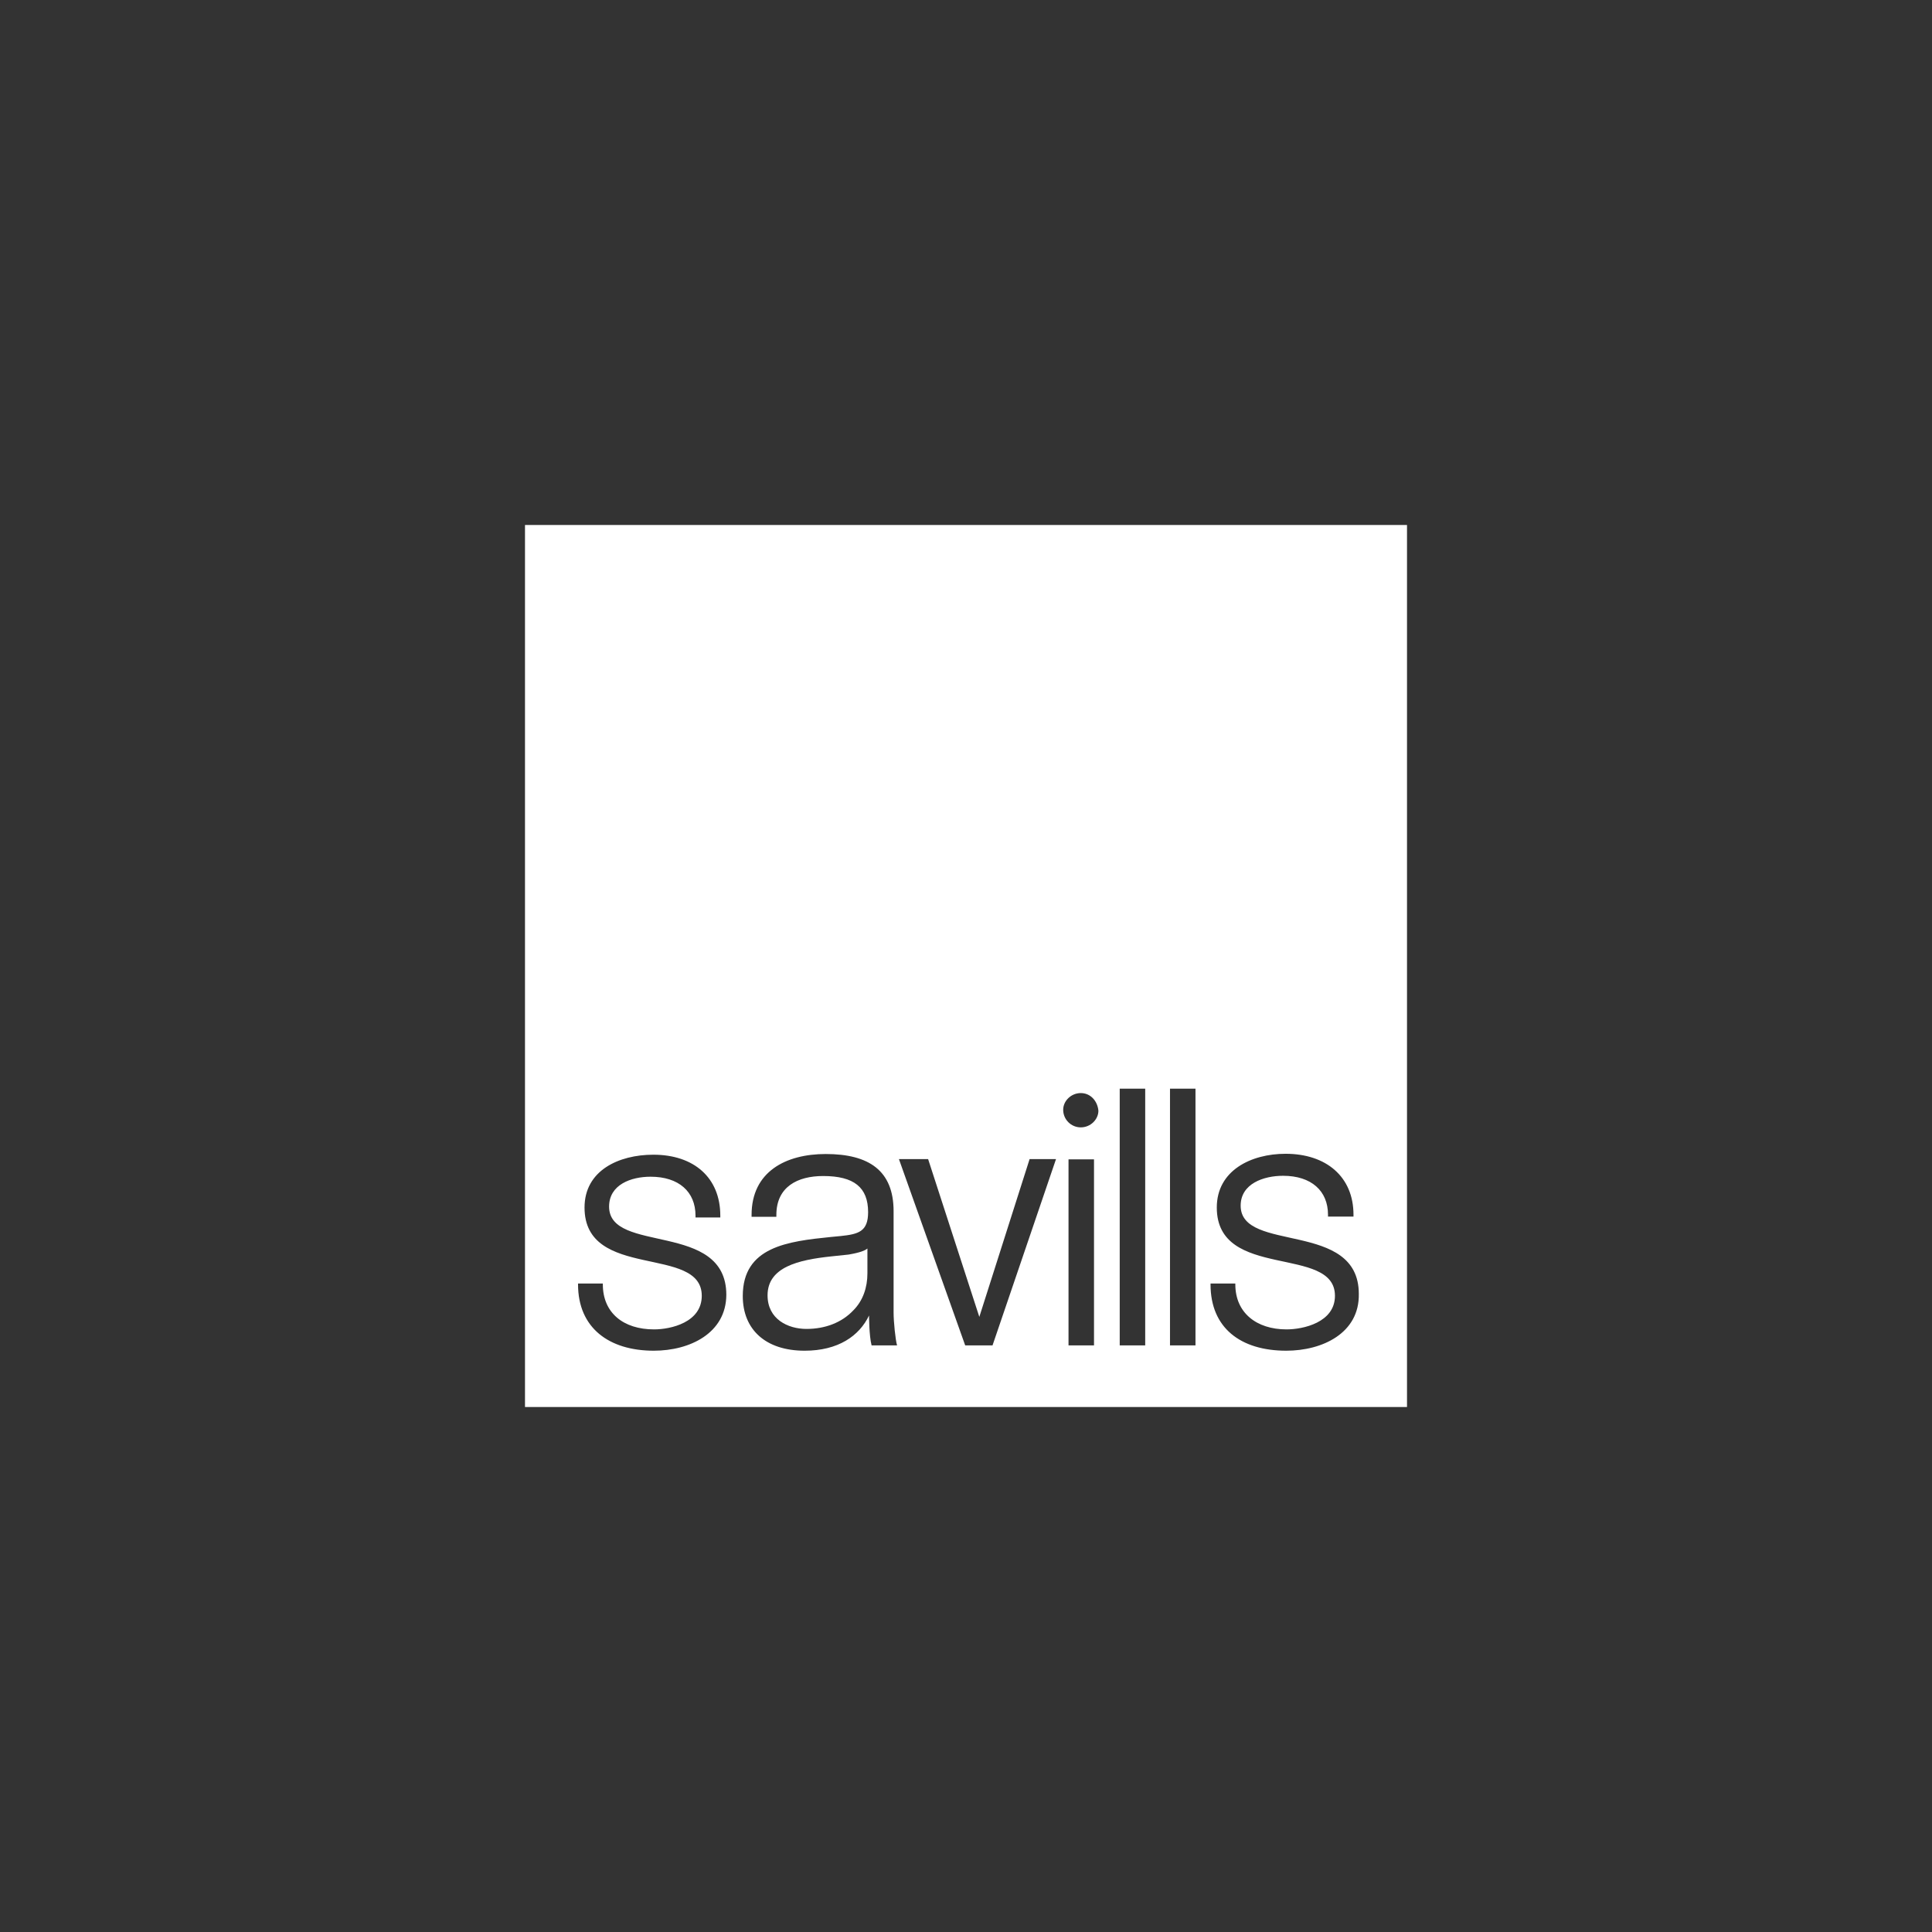 <?xml version="1.0" encoding="UTF-8"?> <svg xmlns="http://www.w3.org/2000/svg" xmlns:xlink="http://www.w3.org/1999/xlink" version="1.1" id="Layer_1" x="0px" y="0px" viewBox="0 0 833.9 833.9" style="enable-background:new 0 0 833.9 833.9;" xml:space="preserve"><rect x="0" y="0" width="833.9" height="833.9" fill="#333333" stroke="none"/> <style type="text/css"> .st0{fill:#FFFFFF;} </style> <g> <path class="st0" d="M226.6,226.6v380.7h380.7V226.6H226.6z M282.2,583L282.2,583c-19.4,0-32.7-9.9-32.7-28.6V554h10.7v0.4 c0,12.2,8.8,19.4,22.1,19.4c7.2,0,20.6-3,20.6-14.5c0-22.1-50.6-6.5-50.6-38.1c0-16,14.8-22.8,29.7-22.8c17.5,0,28.9,9.9,28.9,26.3 v0.8h-10.7v-0.8c0-10.3-7.2-16.8-19.4-16.8c-8.4,0-17.9,3.4-17.9,12.9c0,20.6,50.6,6.1,50.6,38.1C313.4,575.4,297.8,583,282.2,583z M376.2,580.7L376.2,580.7L376.2,580.7c-1.1-4.2-1.1-12.9-1.1-12.9c-4.2,8.8-13.3,15.2-27.8,15.2c-16.8,0-26.7-9.1-26.7-23.6 c0-21.3,19.4-23.6,38.1-25.5l4.2-0.4c7.6-0.8,11.8-1.9,11.8-10.3c0-10.7-6.1-15.6-19.4-15.6c-11,0-20.2,4.6-20.2,16.8v0.8h-10.7 v-0.8c0-18.7,14.8-26.3,32-26.3c18.7,0,29.3,7.2,29.3,24.7v43.8c0,3.8,0.8,11.8,1.5,14.1C387.3,580.7,376.2,580.7,376.2,580.7z M428.4,580.7h-11.8L388,500.3h12.6l22.1,68.1l21.7-68.1H455h0.8L428.4,580.7z M472.2,580.7h-11v-80.3h11V580.7z M474.1,479.4 L474.1,479.4C474.1,479.4,474.1,479,474.1,479.4c0,3.8-3.4,7.2-7.6,7.2s-7.6-3.4-7.6-7.6c0-3.8,3.4-7.2,7.6-7.2 S473.7,475.2,474.1,479.4C474.1,479,474.1,479,474.1,479.4L474.1,479.4L474.1,479.4L474.1,479.4z M494.3,580.7h-11V469.9h11V580.7z M516,580.7h-11V469.9h11V580.7z M555.2,583L555.2,583c-19.8,0-32.7-9.9-32.7-28.6V554h10.7v0.4c0,12.2,9.1,19.4,22.1,19.4 c7.2,0,20.9-3,20.9-14.5c0-22.1-51-6.5-51-38.1c0-16,14.8-23.2,29.7-23.2c17.5,0,29.3,9.9,29.3,26.3v0.8h-11v-0.8 c0-10.3-7.2-16.8-19.4-16.8c-8.4,0-18.3,3.4-18.3,12.9c0,20.6,51,6.1,51,38.1C586.8,575.4,570.8,583,555.2,583z"></path> <path class="st0" d="M366.3,541.5l-7.6,0.8c-14.1,1.5-27.4,4.6-27.4,16.8c0,10.3,8.8,14.5,16.8,14.5c8,0,15.2-2.7,20.2-8 c4.2-4.2,6.1-9.9,6.1-16v-10.7l0,0C372.8,540.3,368.6,541.1,366.3,541.5z"></path> </g> </svg> 